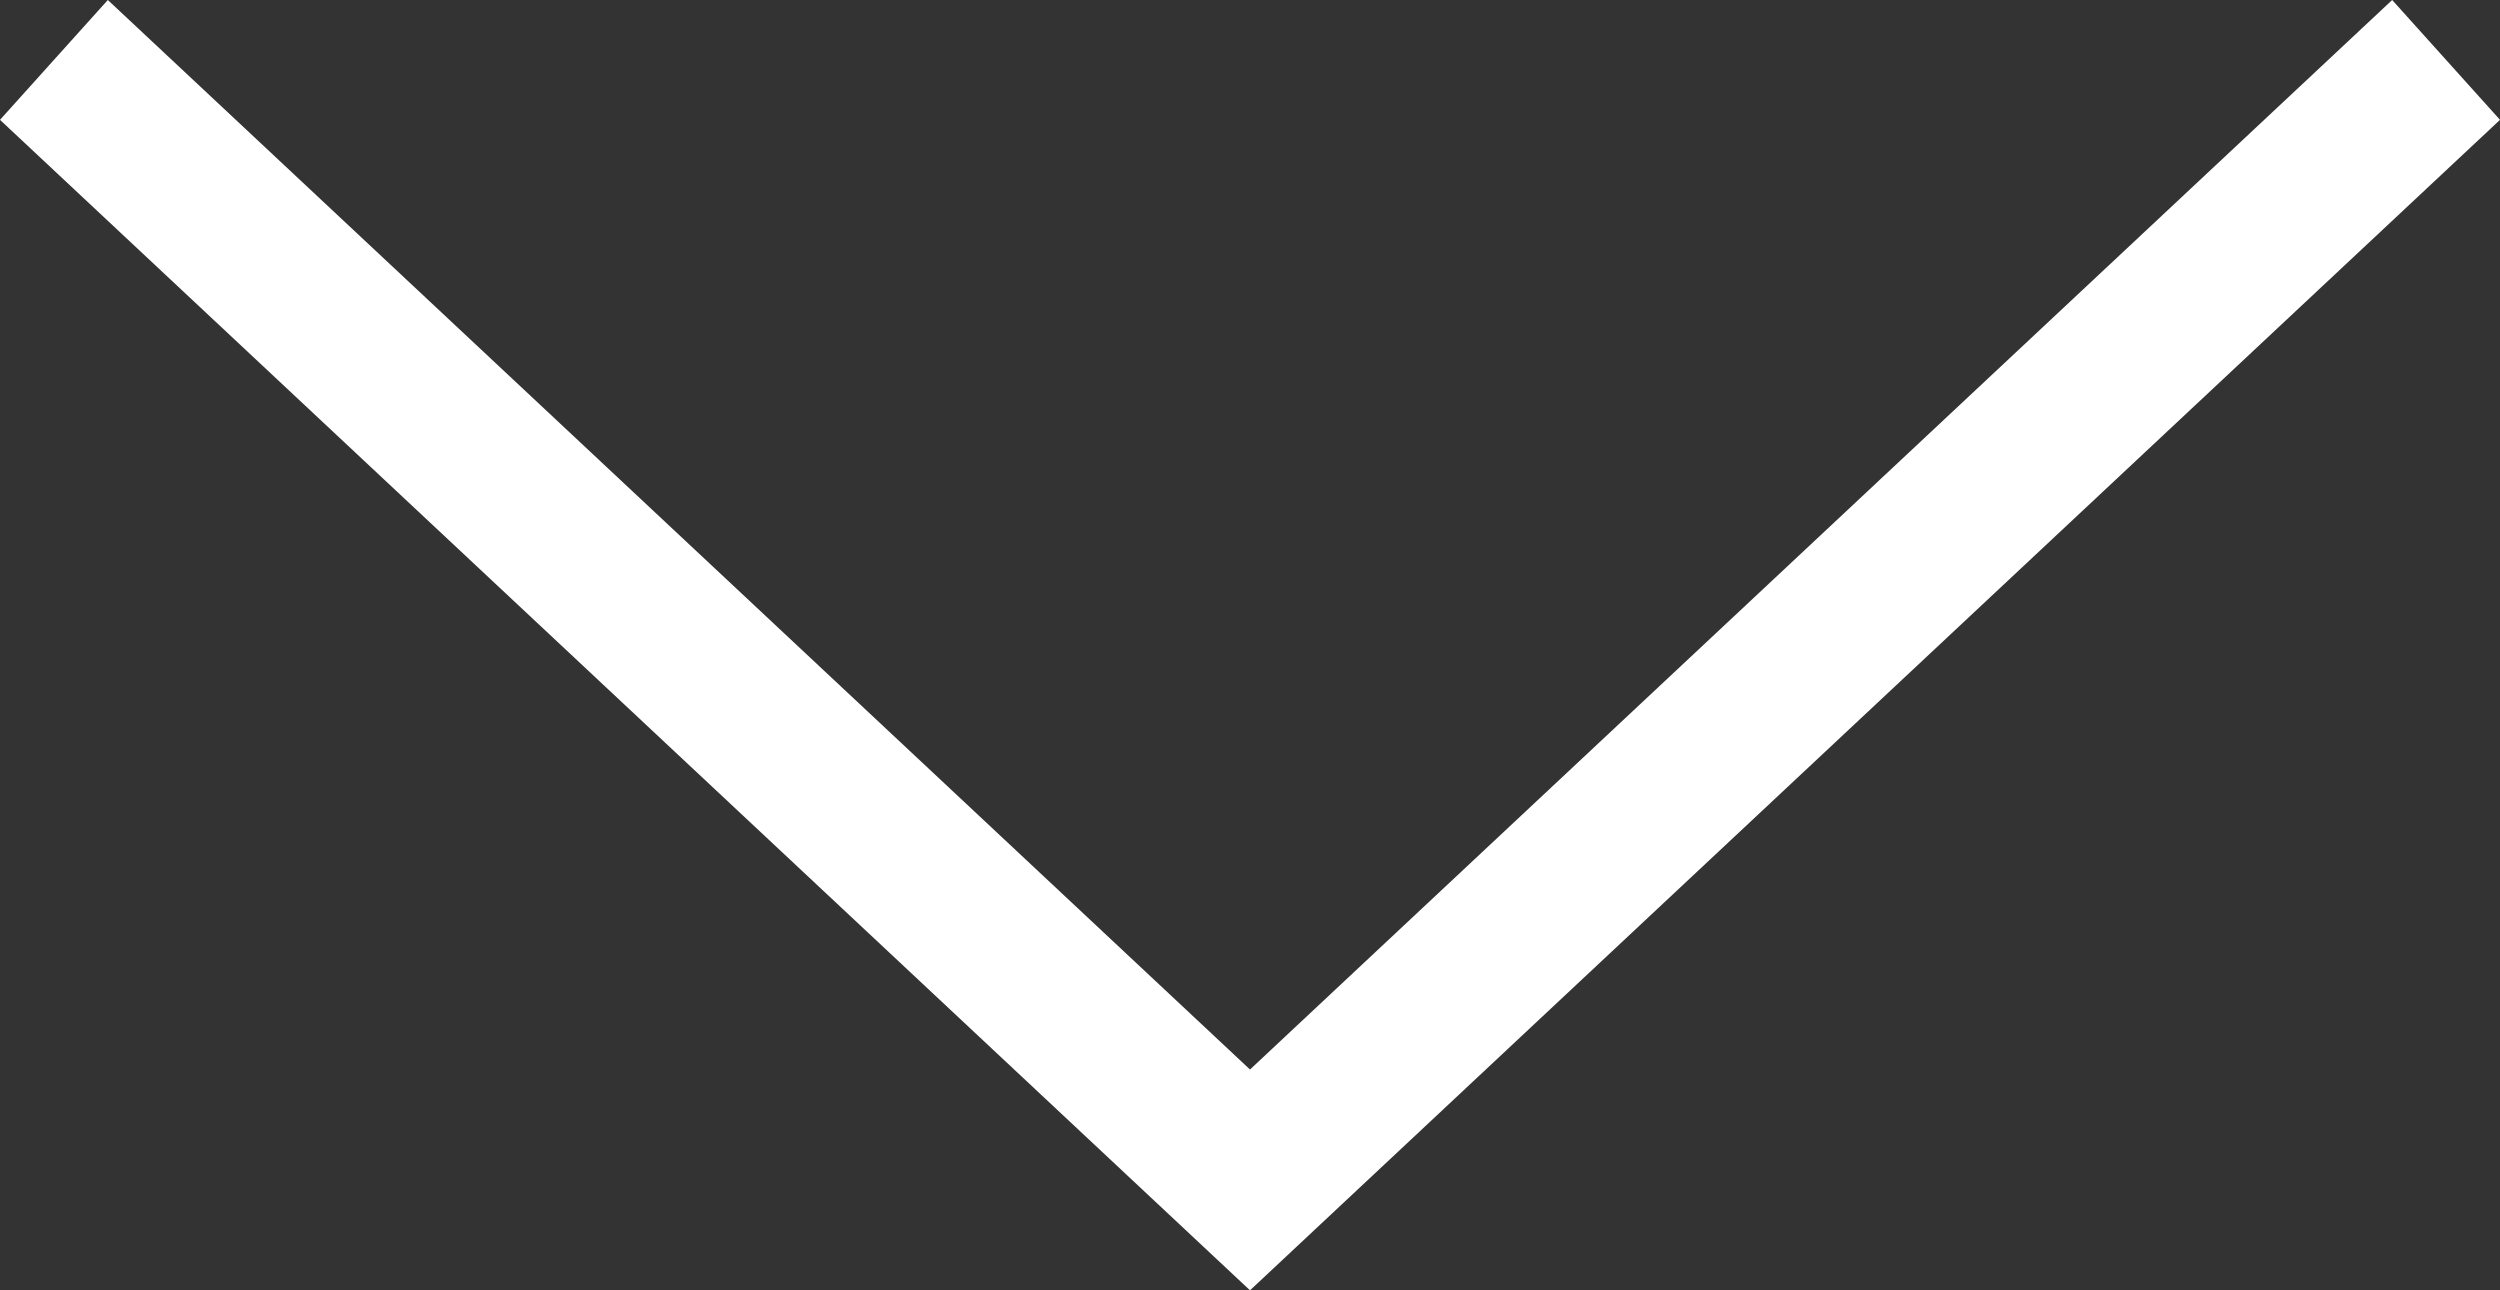 <?xml version="1.0" encoding="UTF-8"?>
<svg width="31px" height="16px" viewBox="0 0 31 16" version="1.1" xmlns="http://www.w3.org/2000/svg" xmlns:xlink="http://www.w3.org/1999/xlink">
    <rect x="0" y="0" width="31" height="16" fill="#333333" stroke="none"/>
    <!-- Generator: Sketch 48.1 (47250) - http://www.bohemiancoding.com/sketch -->
    <title>ArrowDownLarge</title>
    <desc>Created with Sketch.</desc>
    <defs></defs>
    <g id="Assets" stroke="none" stroke-width="1" fill="none" fill-rule="evenodd" transform="translate(-165, -414)">
        <polygon id="ArrowDownLarge" fill="#FFFFFF" fill-rule="nonzero" points="166.337 414 165 415.486 180.5 430 196 415.486 194.663 414 180.5 427.262"></polygon>
    </g>
</svg>